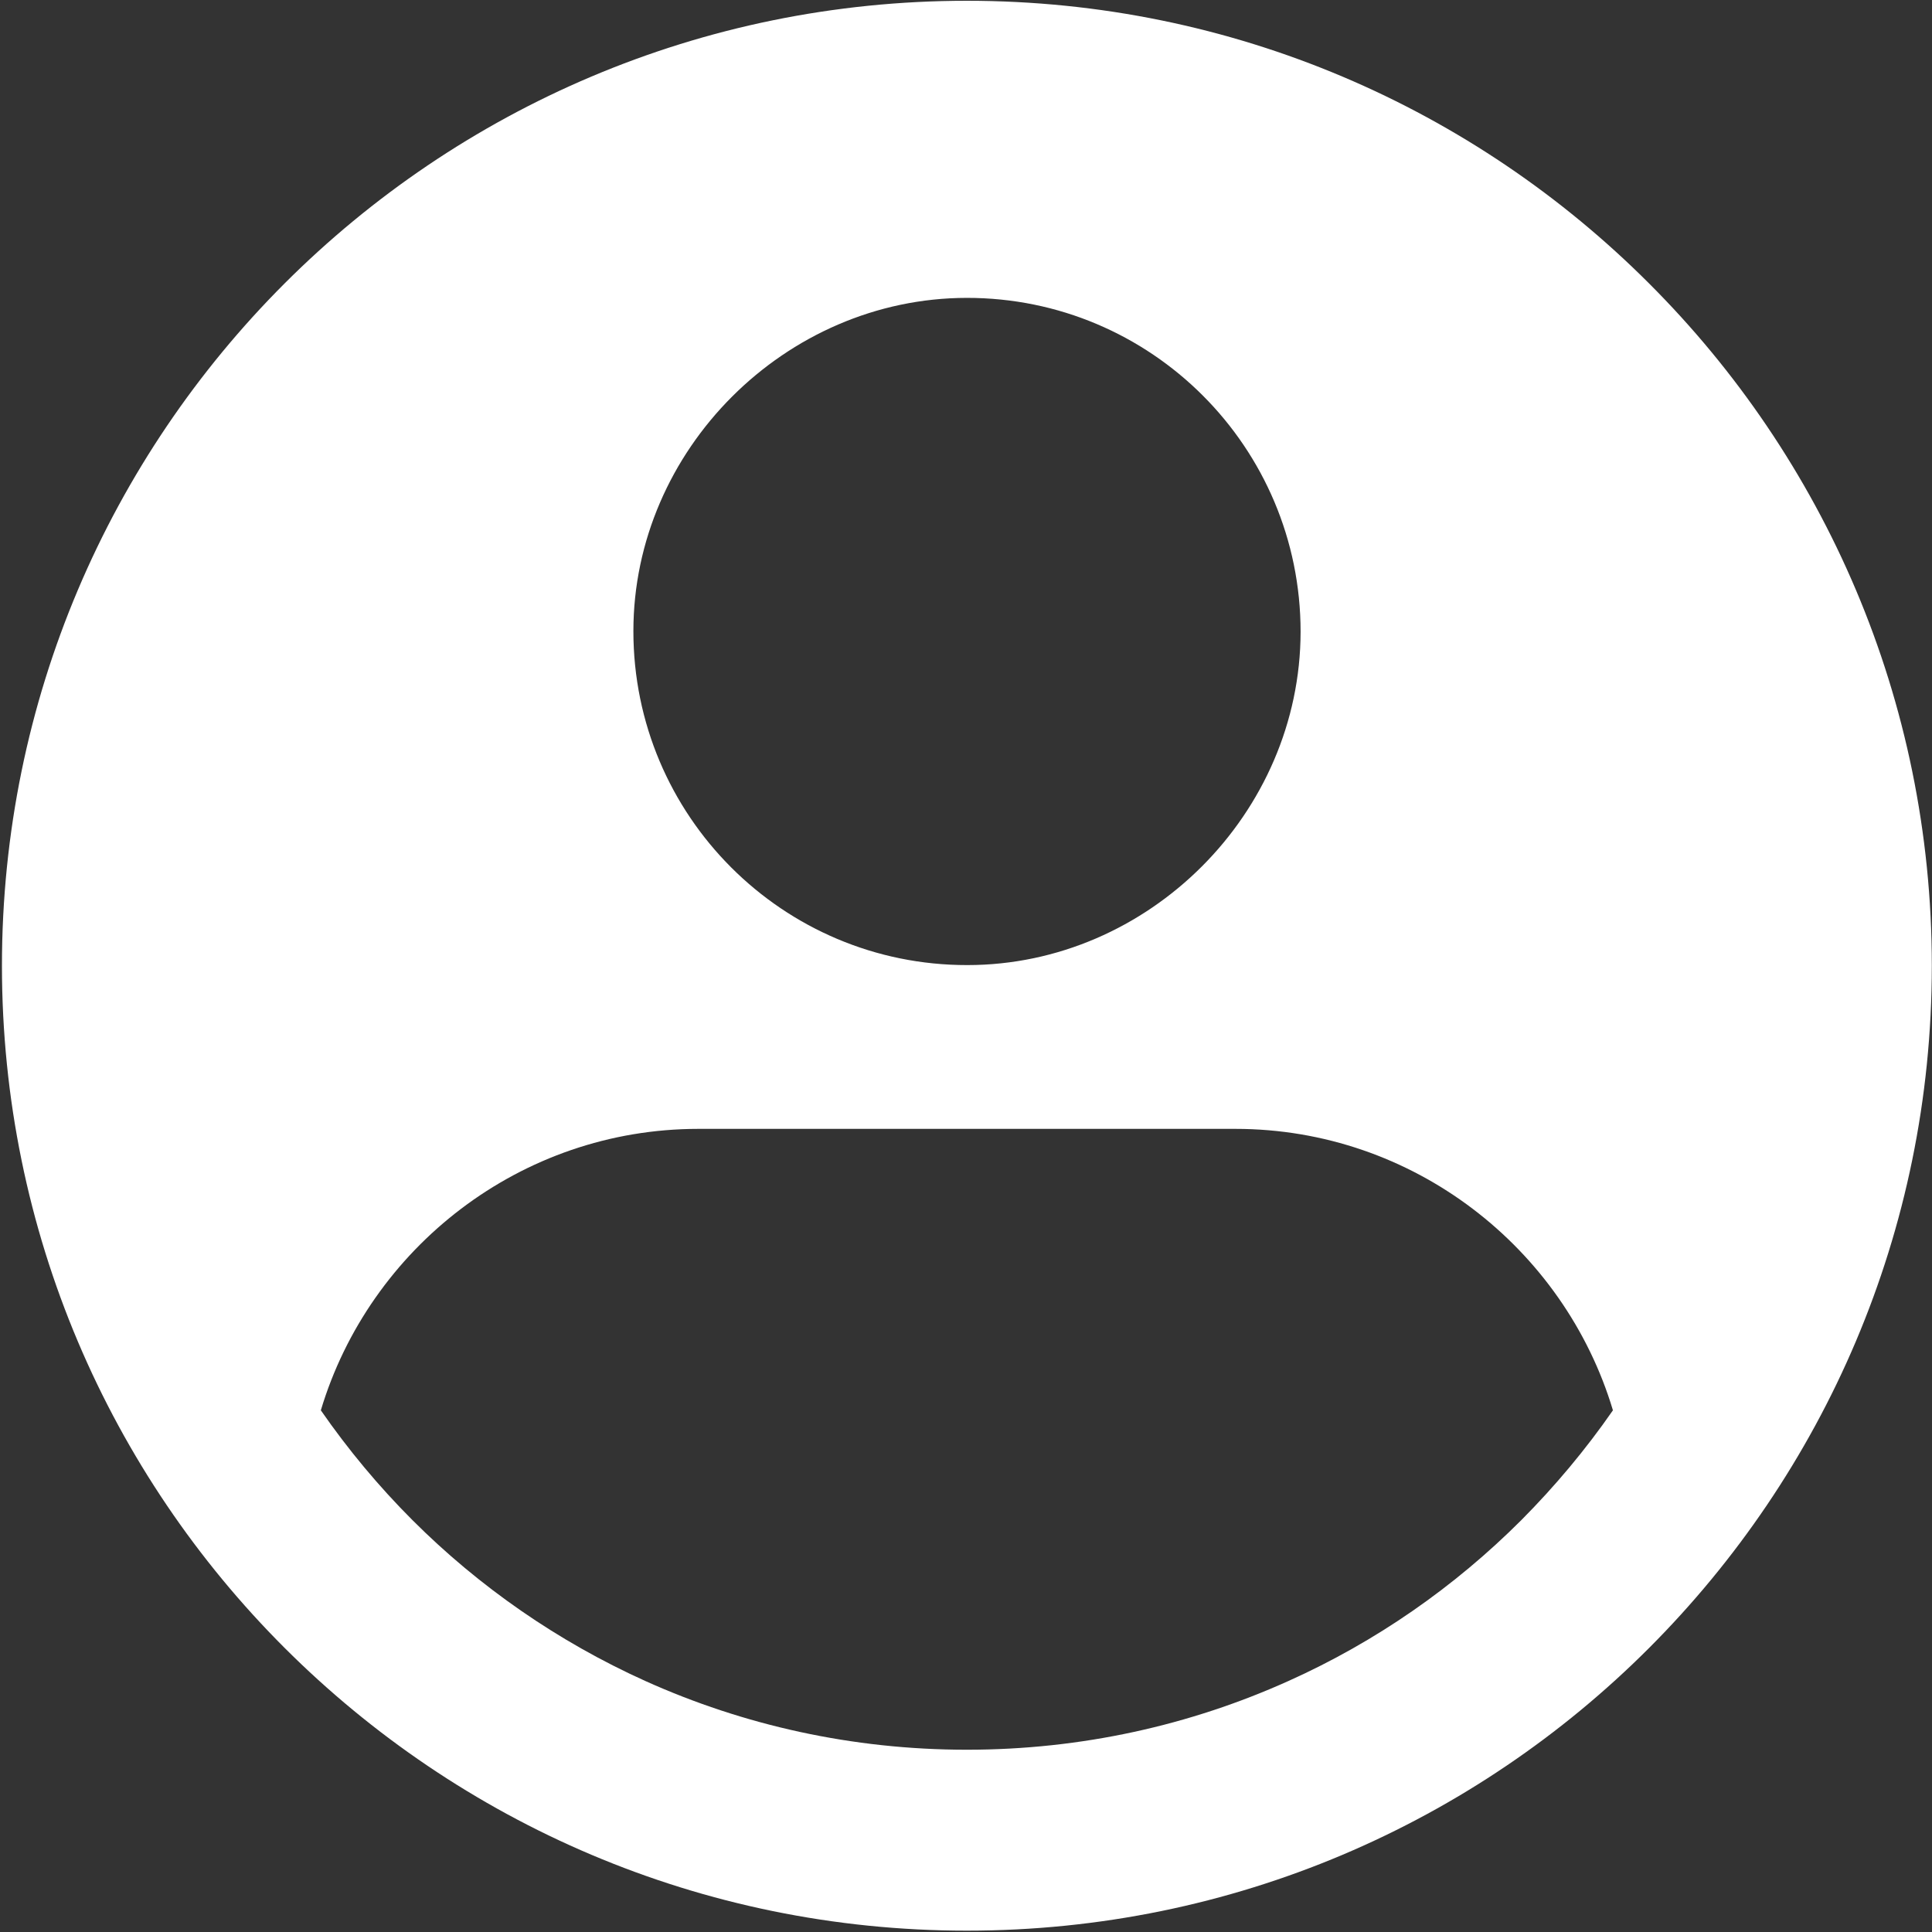<svg width="913" height="913" viewBox="0 0 913 913" fill="none" xmlns="http://www.w3.org/2000/svg">
<rect x="0" y="0" width="913" height="913" fill="#333333" stroke="none"/>
<path d="M779.318 133.966C696.818 51.366 582.818 0.366 456.918 0.366C205.118 0.366 0.918 204.566 0.918 456.366C0.918 582.266 51.918 696.266 134.518 778.766C217.118 861.266 331.018 912.366 456.918 912.366C582.818 912.366 696.818 861.366 779.318 778.766C861.818 696.166 912.918 582.266 912.918 456.366C912.918 330.466 861.918 216.466 779.318 133.966ZM456.818 140.766C544.018 140.666 614.618 211.366 614.618 298.566C614.518 384.266 542.818 456.066 457.118 456.066C369.918 456.166 299.318 385.466 299.318 298.266C299.318 212.666 371.118 140.866 456.818 140.766ZM718.918 718.366C687.318 749.966 650.118 775.866 608.918 794.366C562.518 815.266 511.118 826.866 456.918 826.866C402.718 826.866 351.318 815.266 304.918 794.366C263.718 775.766 226.418 749.866 194.918 718.366C179.018 702.466 164.518 685.066 151.618 666.466C174.618 589.766 246.018 533.466 330.018 533.466H583.818C667.818 533.466 739.218 589.766 762.218 666.466C749.318 685.066 734.818 702.366 718.918 718.366Z" fill="white"/>
</svg>
